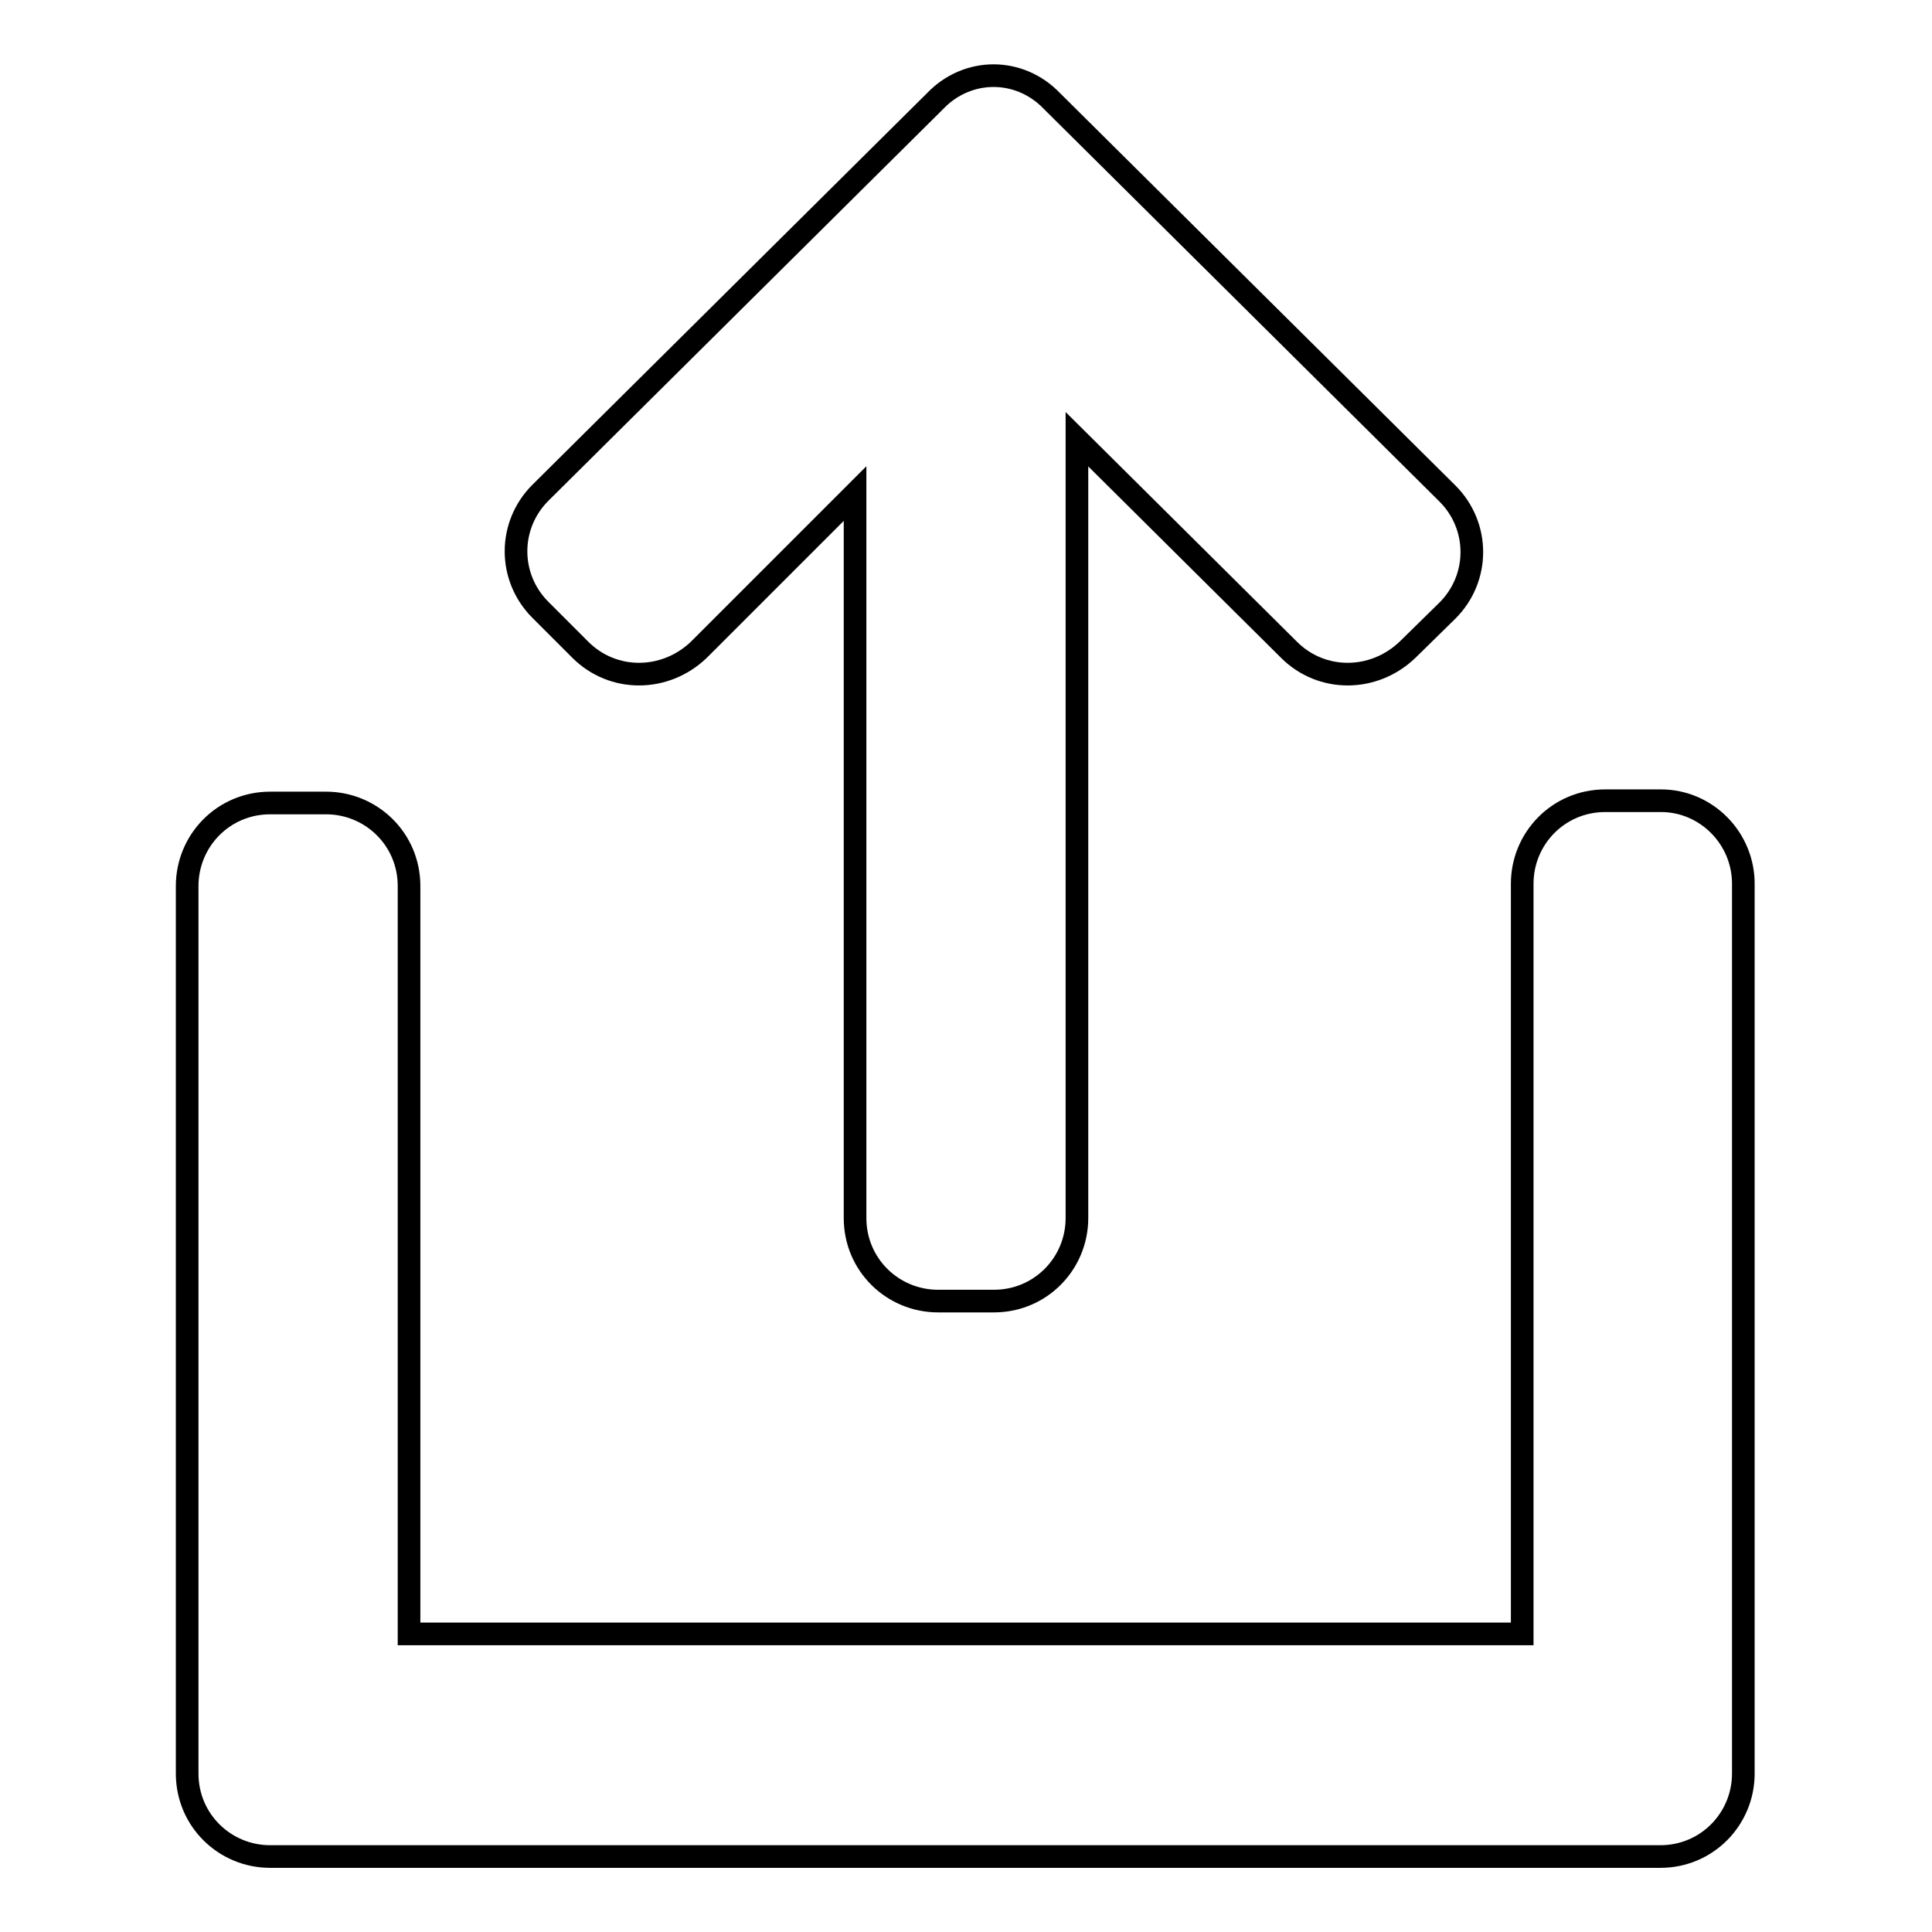 <?xml version="1.0" encoding="utf-8"?>
<!-- Svg Vector Icons : http://www.onlinewebfonts.com/icon -->
<!DOCTYPE svg PUBLIC "-//W3C//DTD SVG 1.1//EN" "http://www.w3.org/Graphics/SVG/1.1/DTD/svg11.dtd">
<svg version="1.1" xmlns="http://www.w3.org/2000/svg" xmlns:xlink="http://www.w3.org/1999/xlink" x="0px" y="0px" viewBox="0 0 256 256" enable-background="new 0 0 256 256" xml:space="preserve">
<g><g><path stroke-width="3" fill-opacity="0" stroke="#000000"  d="M220.1,106.1h-7.4c-6.2,0-11,5-11,11v99.4H54.2v-99.1c0-6.2-5-11-11-11h-7.4c-6.2,0-11,5-11,11V235c0,6.2,5,11,11,11h184.2c6.2,0,11-5,11-11V117.3C231.1,111.1,226.1,106.1,220.1,106.1z M76.9,86.1c4.3,4.3,11.2,4.3,15.7,0l20.7-20.7v96c0,6.2,5,11,11,11h7.4c6.2,0,11-5,11-11V58.2l28.1,27.9c4.3,4.3,11.2,4.3,15.7,0l5.3-5.2c4.3-4.3,4.3-11.2,0-15.5l-52.4-52c-4.3-4.5-11.2-4.5-15.5,0L71.6,65.3c-4.3,4.3-4.3,11.2,0,15.5L76.9,86.1z"/></g></g>
</svg>